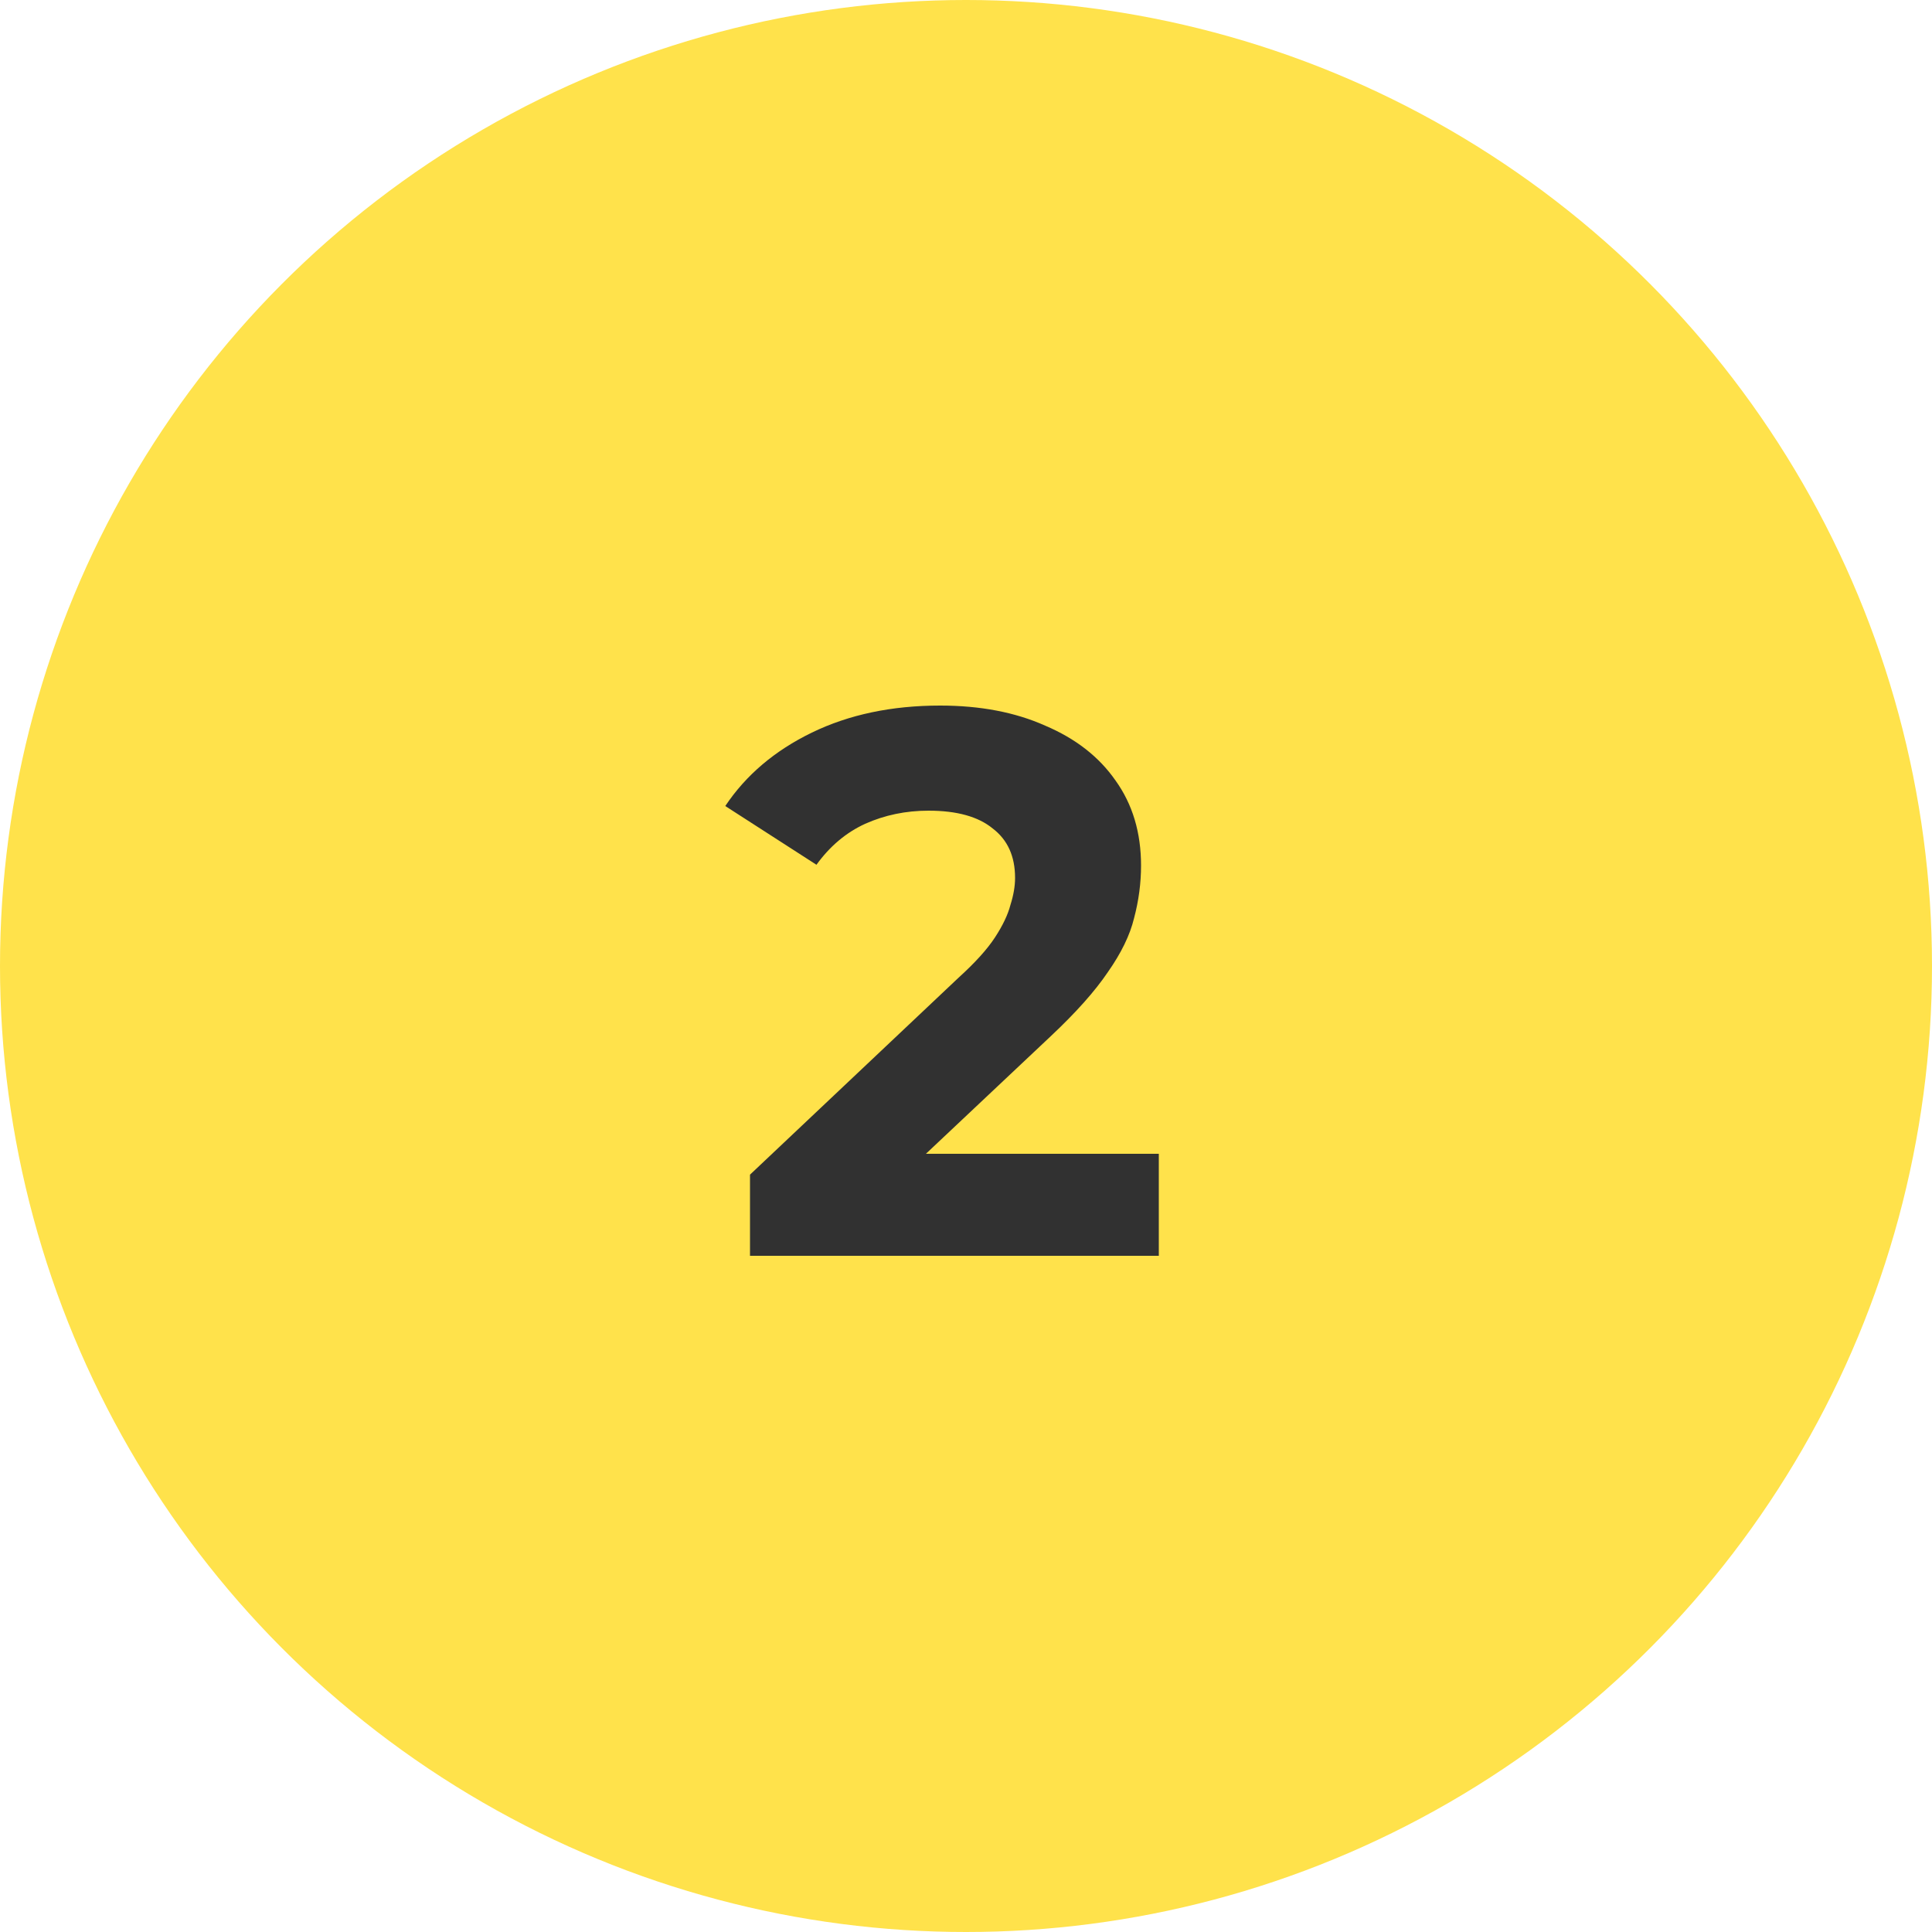 <?xml version="1.0" encoding="UTF-8"?> <svg xmlns="http://www.w3.org/2000/svg" width="40" height="40" viewBox="0 0 40 40" fill="none"> <circle cx="20" cy="20" r="20" fill="#FFE24B"></circle> <path d="M15.528 26V24.32L19.848 20.24C20.189 19.931 20.44 19.653 20.6 19.408C20.76 19.163 20.867 18.939 20.92 18.736C20.984 18.533 21.016 18.347 21.016 18.176C21.016 17.728 20.861 17.387 20.552 17.152C20.253 16.907 19.811 16.784 19.224 16.784C18.755 16.784 18.317 16.875 17.912 17.056C17.517 17.237 17.181 17.52 16.904 17.904L15.016 16.688C15.443 16.048 16.04 15.541 16.808 15.168C17.576 14.795 18.461 14.608 19.464 14.608C20.296 14.608 21.021 14.747 21.64 15.024C22.269 15.291 22.755 15.669 23.096 16.16C23.448 16.651 23.624 17.237 23.624 17.92C23.624 18.283 23.576 18.645 23.48 19.008C23.395 19.36 23.213 19.733 22.936 20.128C22.669 20.523 22.275 20.965 21.752 21.456L18.168 24.832L17.672 23.888H23.992V26H15.528Z" fill="#313131"></path> </svg> 
